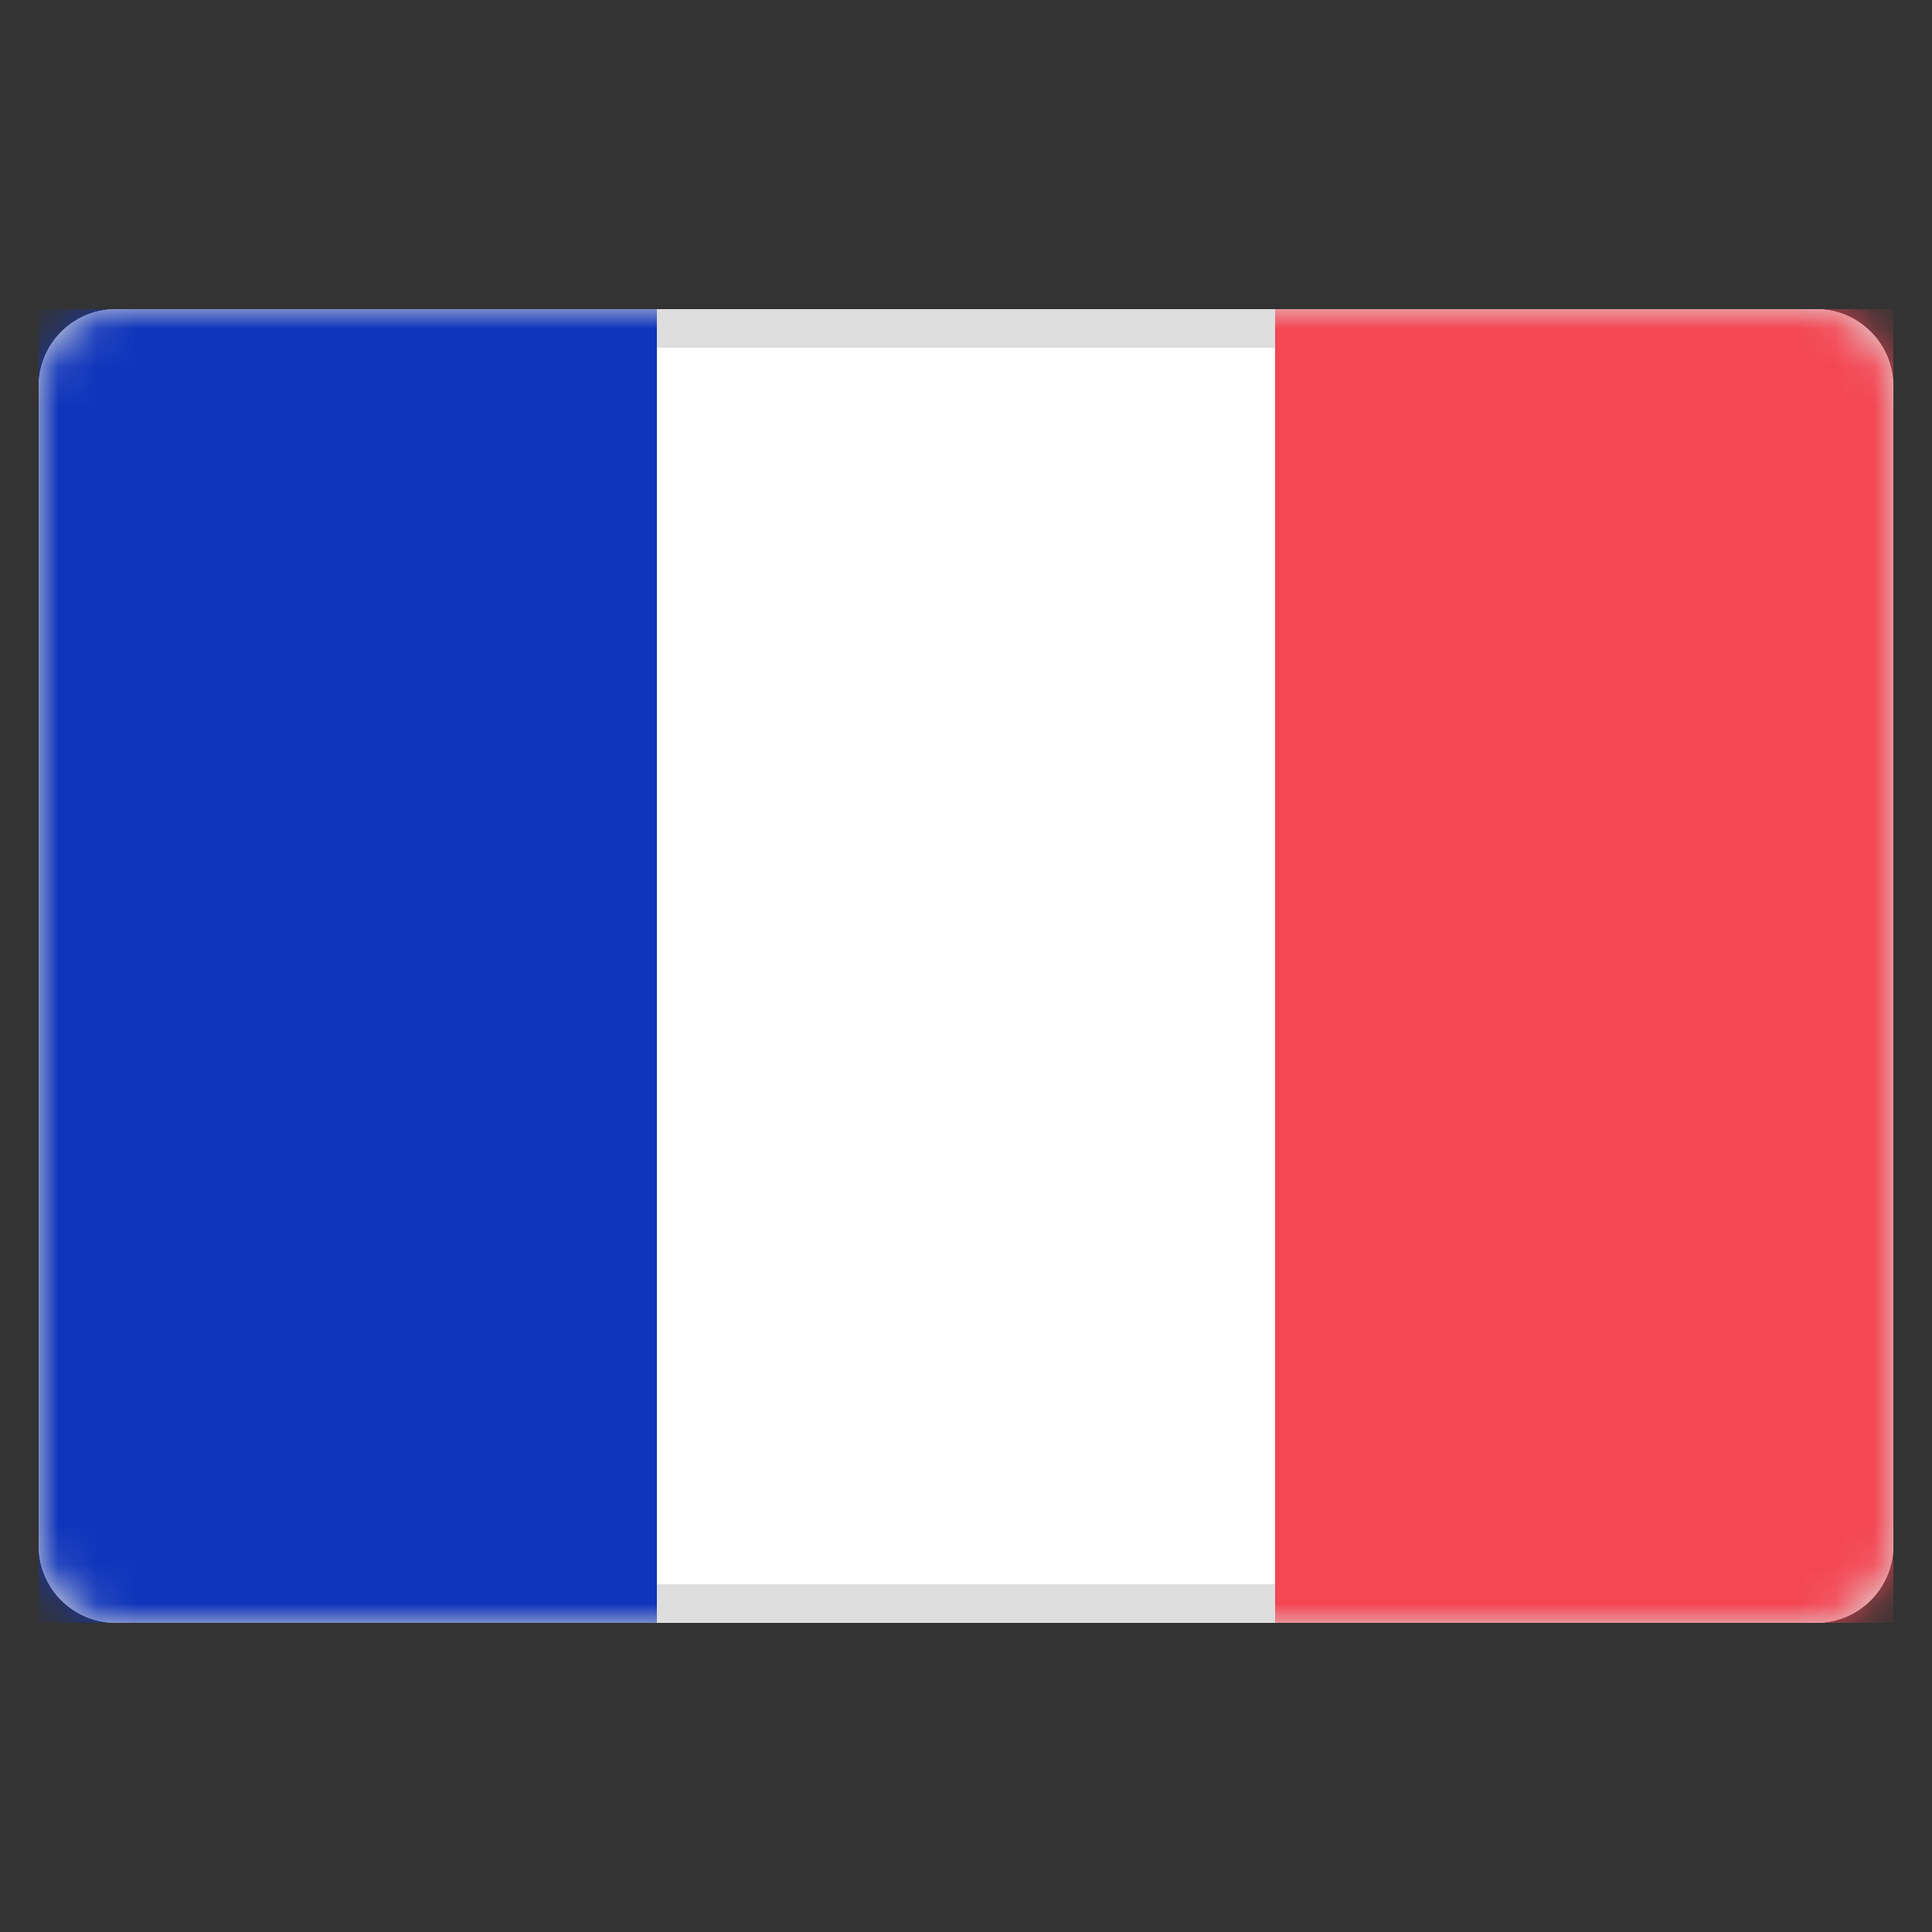 <svg width="50" height="50" viewBox="0 0 50 50" xmlns="http://www.w3.org/2000/svg" xmlns:xlink="http://www.w3.org/1999/xlink"><rect x="0" y="0" width="50" height="50" fill="#333333" stroke="none"/><title>flag/français_50x50</title><defs><path d="M0 2C0 .895.895 0 2.001 0h43.997C47.104 0 48 .892 48 2v30c0 1.105-.895 2-2.001 2H2.001C.896 34 0 33.108 0 32V2z" id="a"/></defs><g fill="none" fill-rule="evenodd"><path d="M0 0h50v50H0z"/><g transform="translate(1 8)"><mask id="b" fill="#fff"><use xlink:href="#a"/></mask><use fill="#FFF" xlink:href="#a"/><path stroke="#DEDEDE" d="M.5 2v30c0 .831.671 1.5 1.501 1.5h43.997c.83 0 1.501-.671 1.501-1.5V2c0-.831-.671-1.5-1.501-1.5H2.001C1.171.5.5 1.171.5 2z"/><path fill="#F44653" mask="url(#b)" d="M32 0h16v34H32"/><path fill="#1035BB" mask="url(#b)" d="M0 0h16v34H0z"/></g></g></svg>